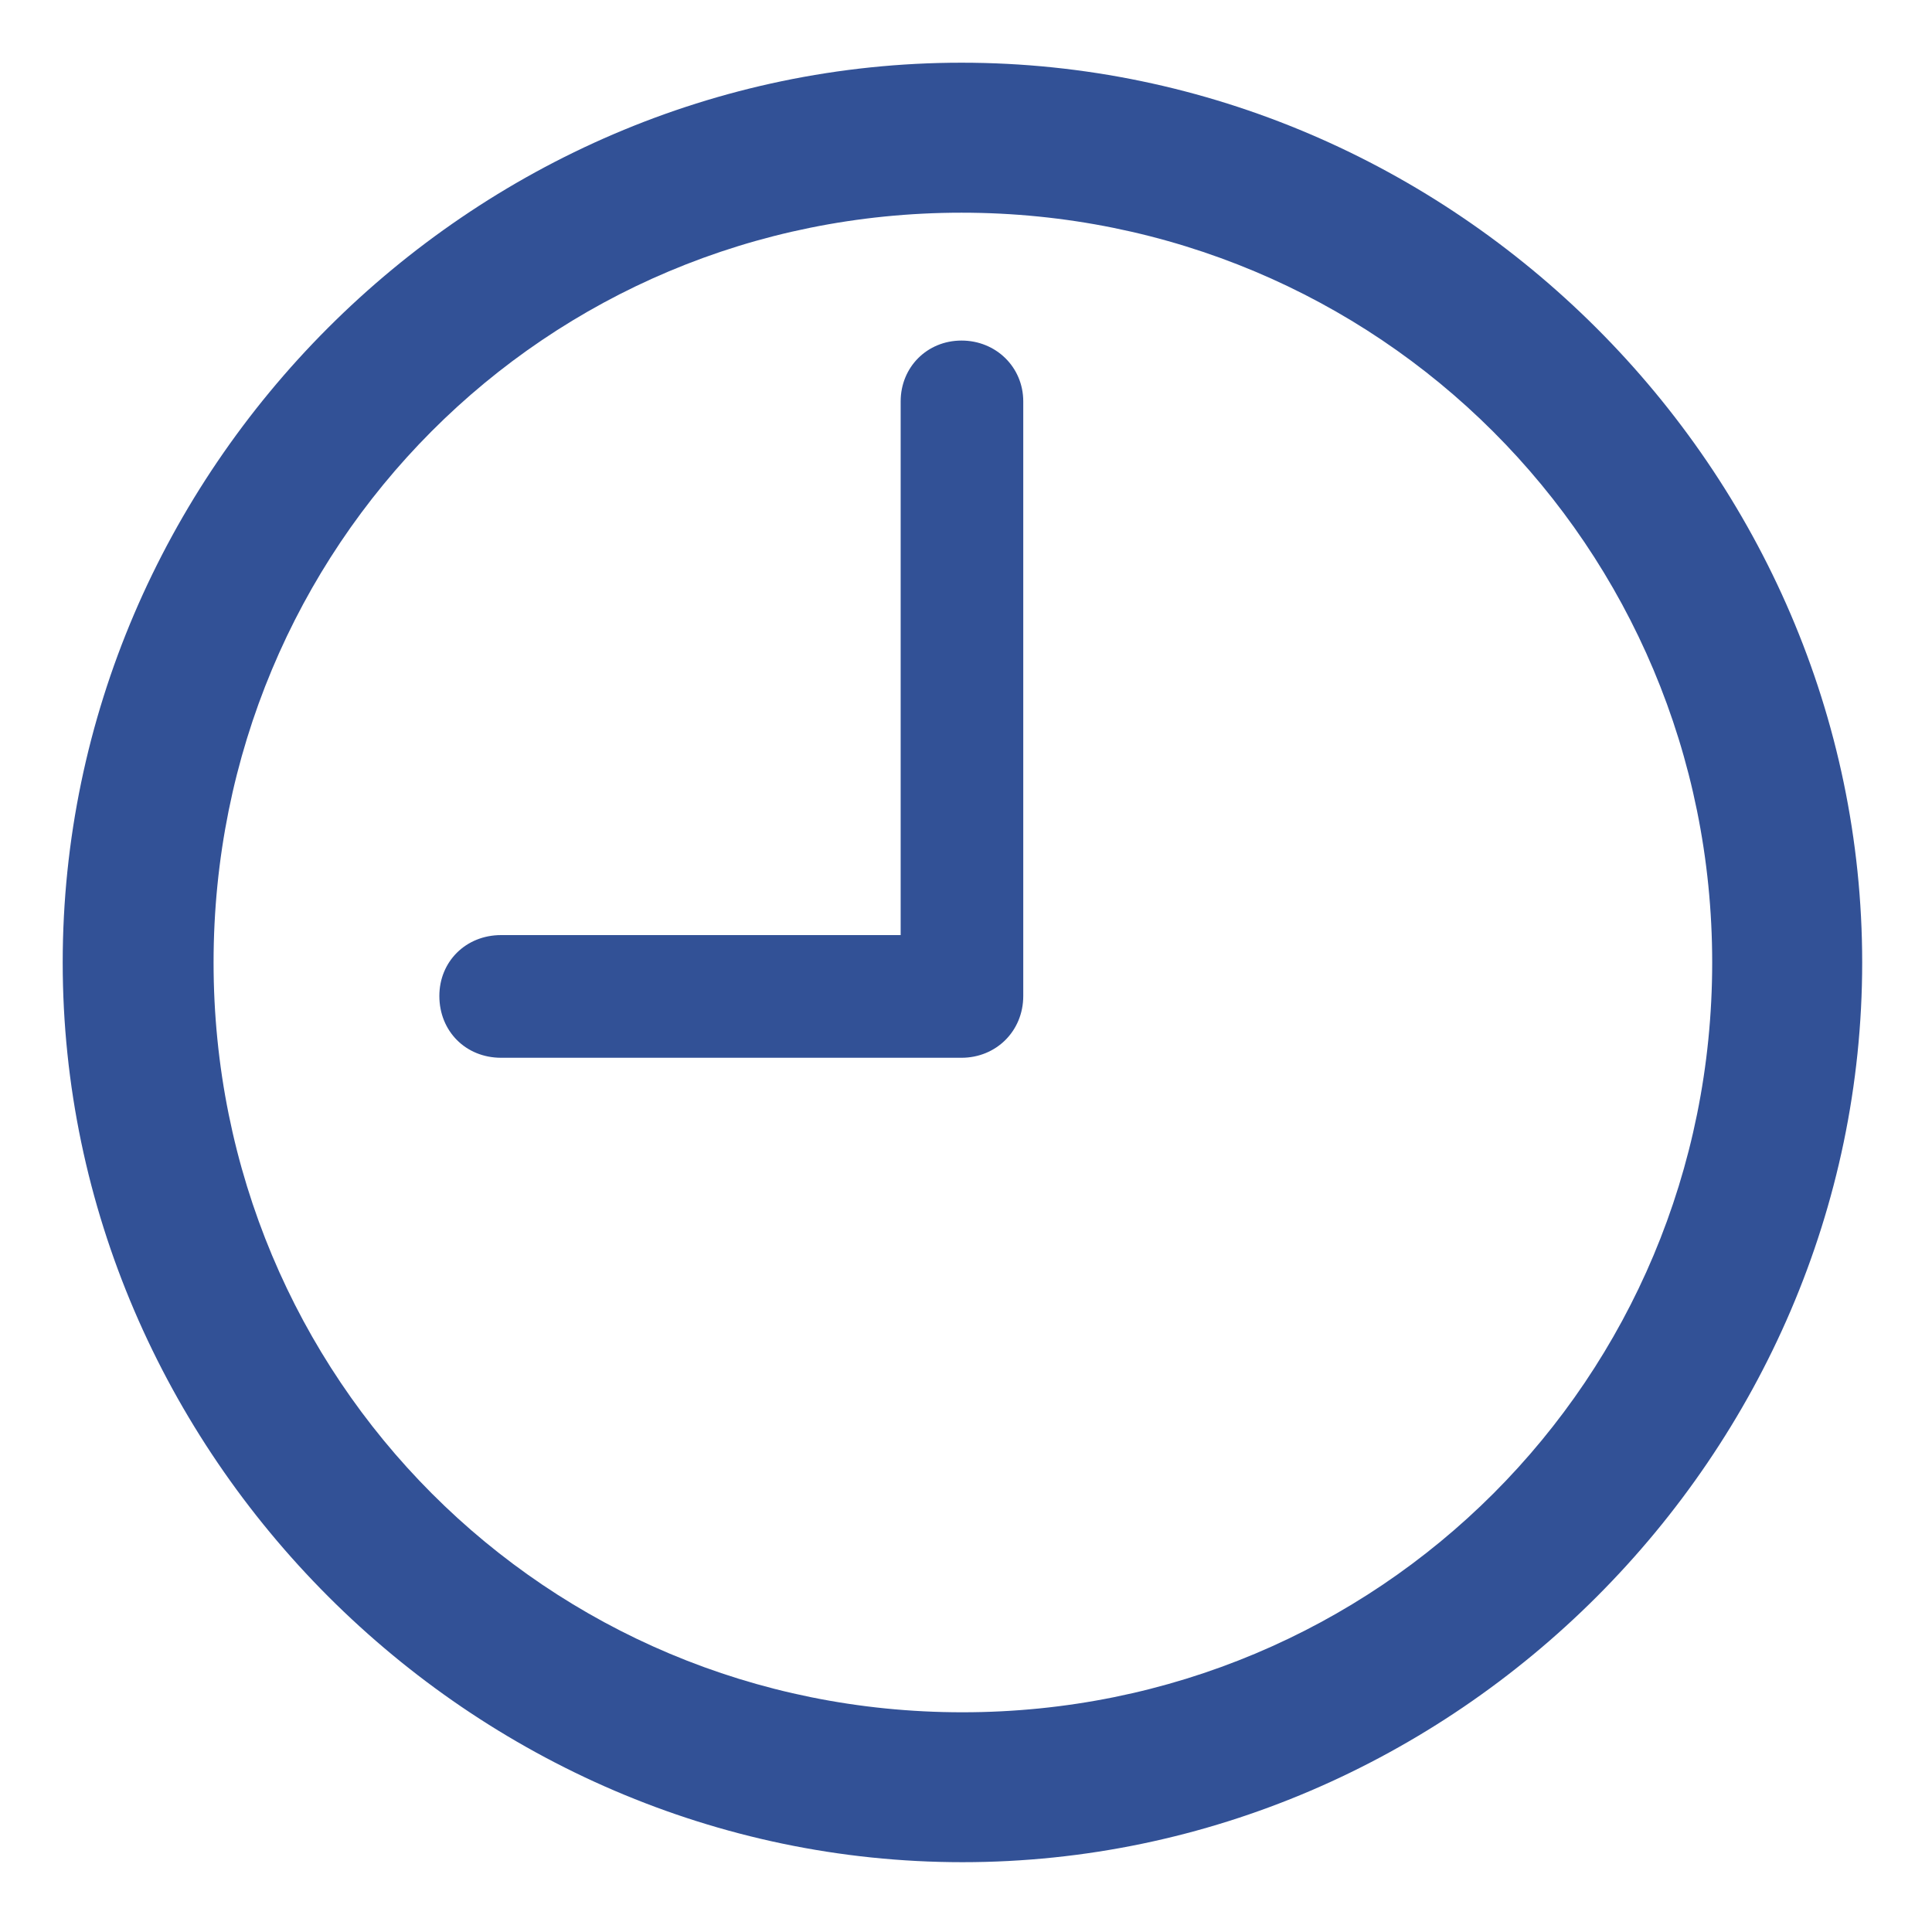 <svg width="22" height="22" viewBox="0 0 22 22" fill="none" xmlns="http://www.w3.org/2000/svg">
    <path d="M5.706 12.045H10.949C11.341 12.045 11.652 11.743 11.652 11.341V4.571C11.652 4.18 11.341 3.878 10.949 3.878C10.558 3.878 10.256 4.18 10.256 4.571V10.648H5.706C5.304 10.648 5.003 10.95 5.003 11.341C5.003 11.743 5.304 12.045 5.706 12.045ZM10.959 21.205C16.564 21.205 21.205 16.555 21.205 10.96C21.205 5.355 16.554 0.714 10.949 0.714C5.354 0.714 0.714 5.355 0.714 10.96C0.714 16.555 5.365 21.205 10.959 21.205ZM10.959 19.498C6.218 19.498 2.432 15.701 2.432 10.96C2.432 6.219 6.208 2.422 10.949 2.422C15.691 2.422 19.497 6.219 19.497 10.96C19.497 15.701 15.7 19.498 10.959 19.498Z" fill="#325196"/>
</svg>
